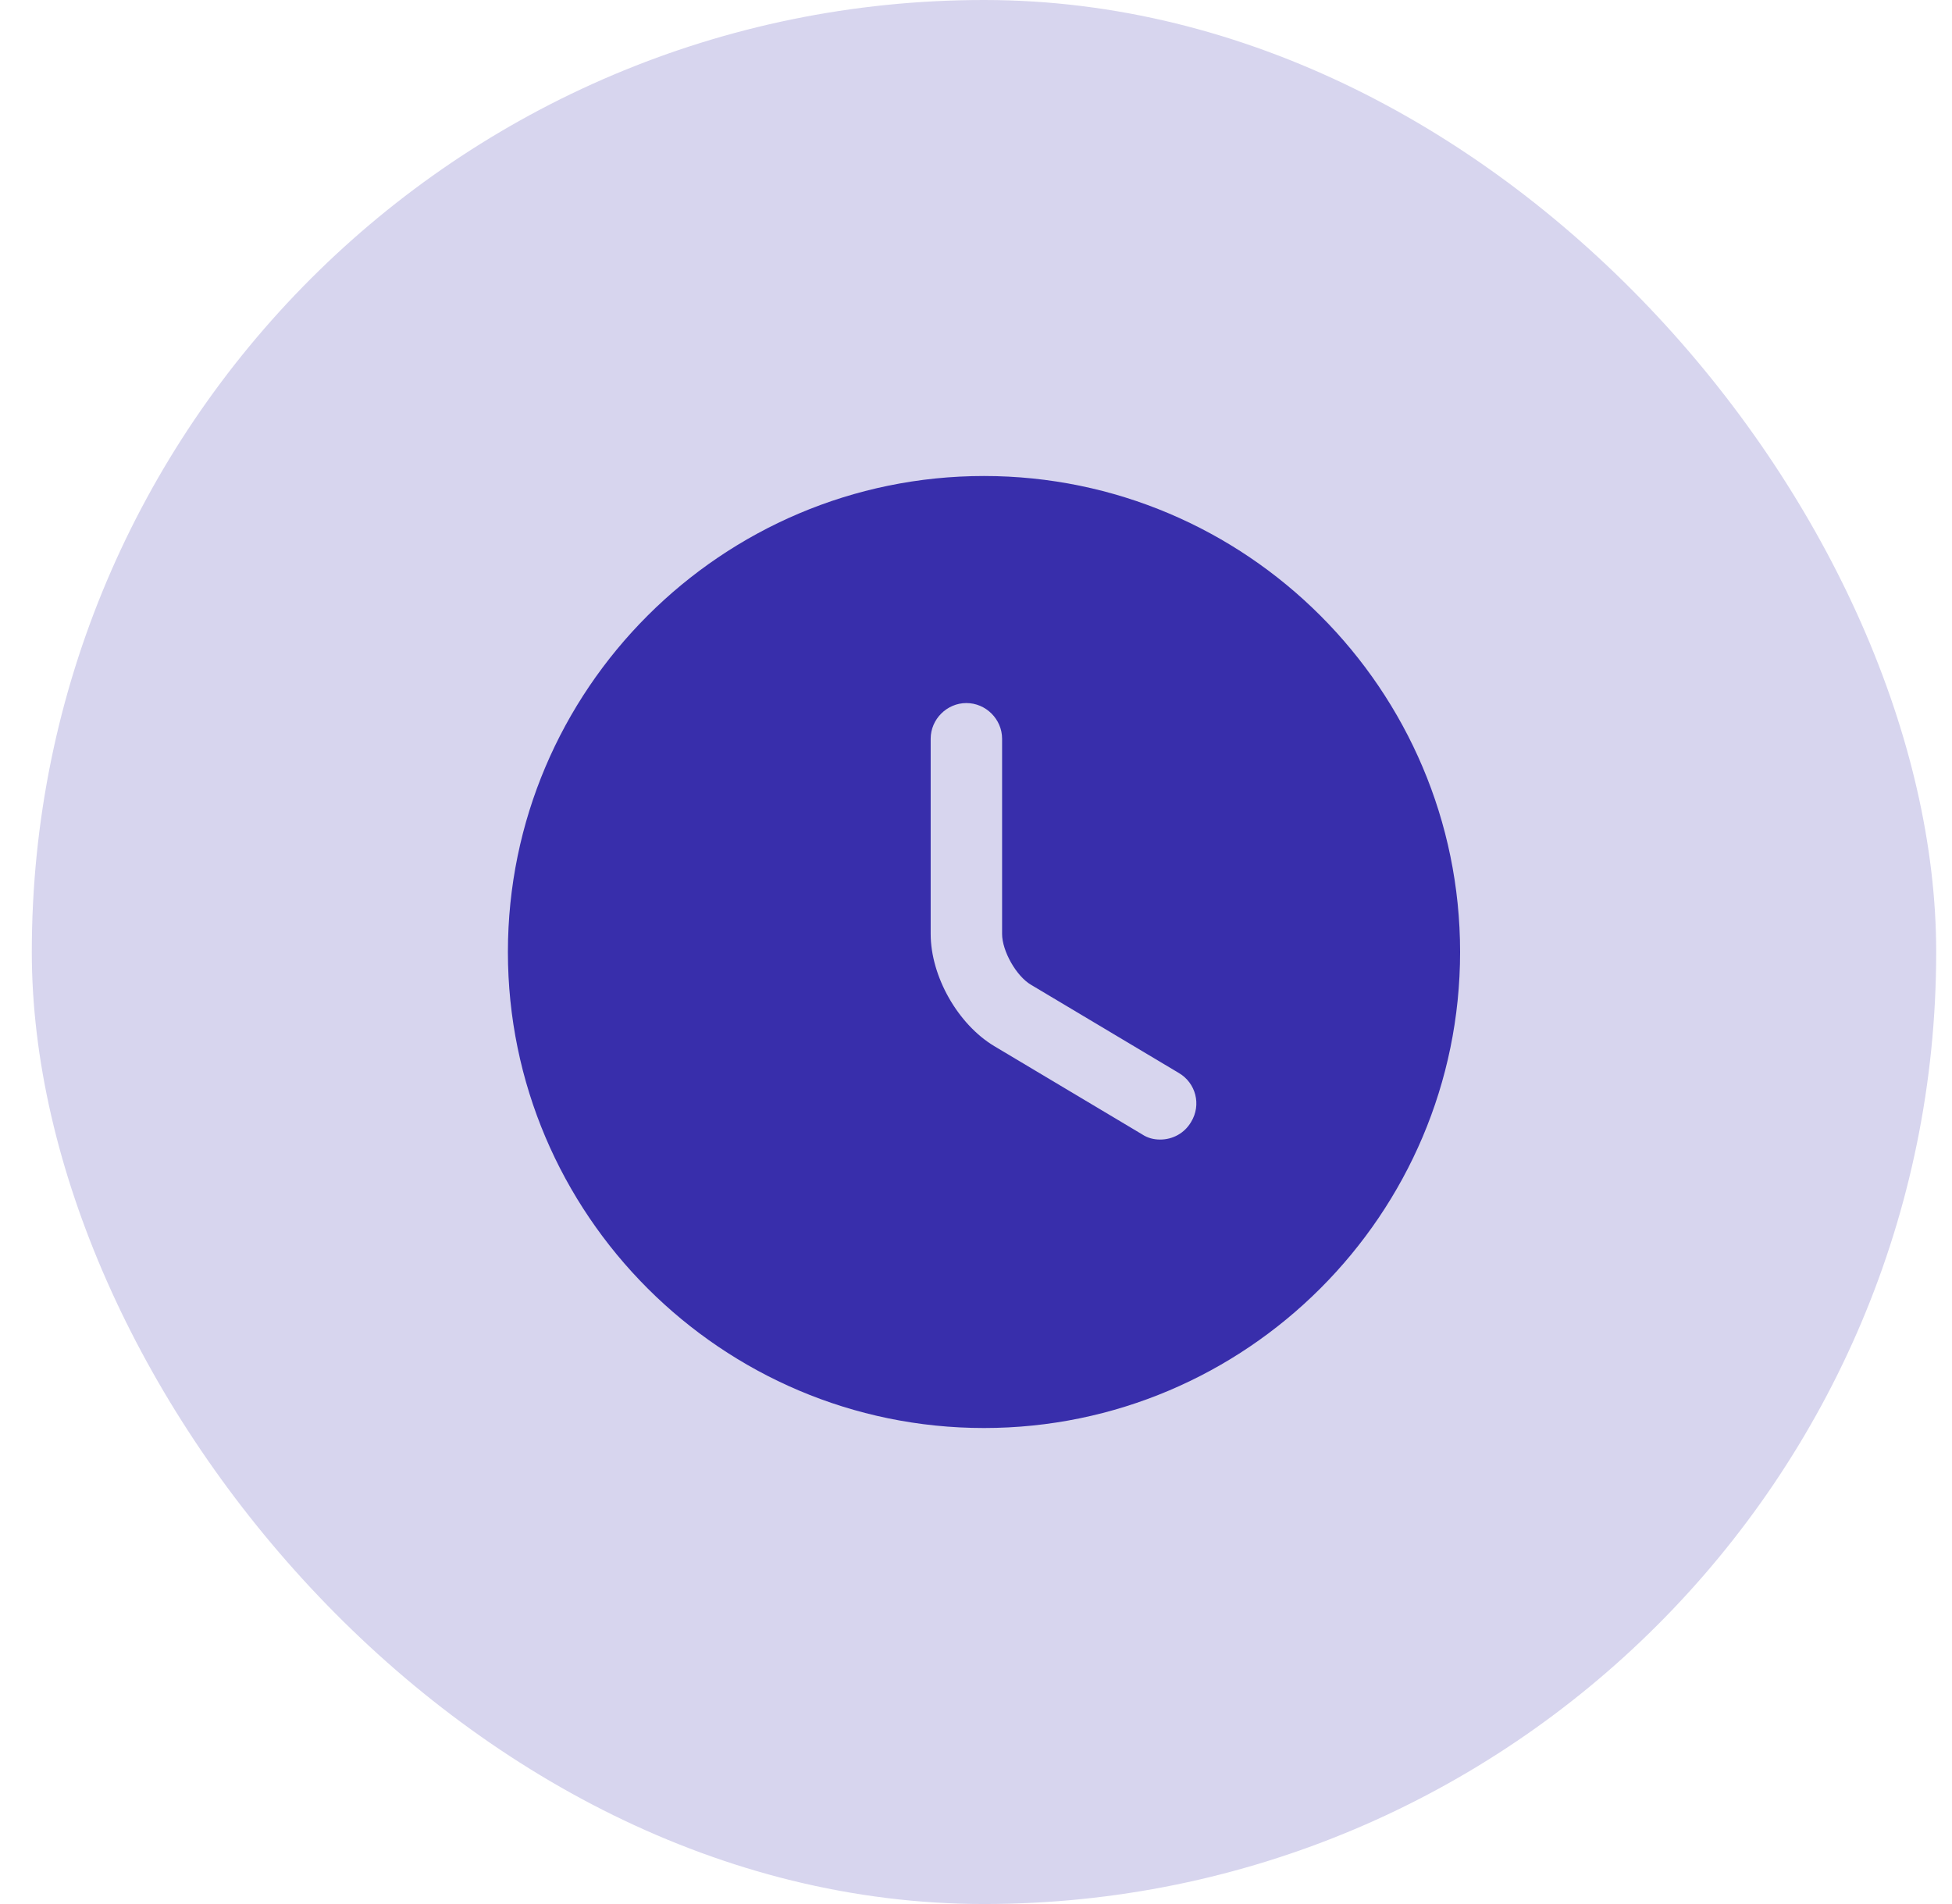 <svg width="41" height="40" viewBox="0 0 41 40" fill="none" xmlns="http://www.w3.org/2000/svg">
<rect x="0.668" width="40" height="40" rx="20" fill="#D7D5EE"/>
<path d="M20.668 10C15.158 10 10.668 14.49 10.668 20C10.668 25.51 15.158 30 20.668 30C26.178 30 30.668 25.51 30.668 20C30.668 14.49 26.178 10 20.668 10ZM25.018 23.57C24.878 23.81 24.628 23.94 24.368 23.94C24.238 23.94 24.108 23.91 23.988 23.83L20.888 21.98C20.118 21.52 19.548 20.51 19.548 19.62V15.52C19.548 15.11 19.888 14.77 20.298 14.77C20.708 14.77 21.048 15.11 21.048 15.52V19.62C21.048 19.98 21.348 20.51 21.658 20.69L24.758 22.54C25.118 22.75 25.238 23.21 25.018 23.57Z" fill="#382EAB"/>
</svg>
